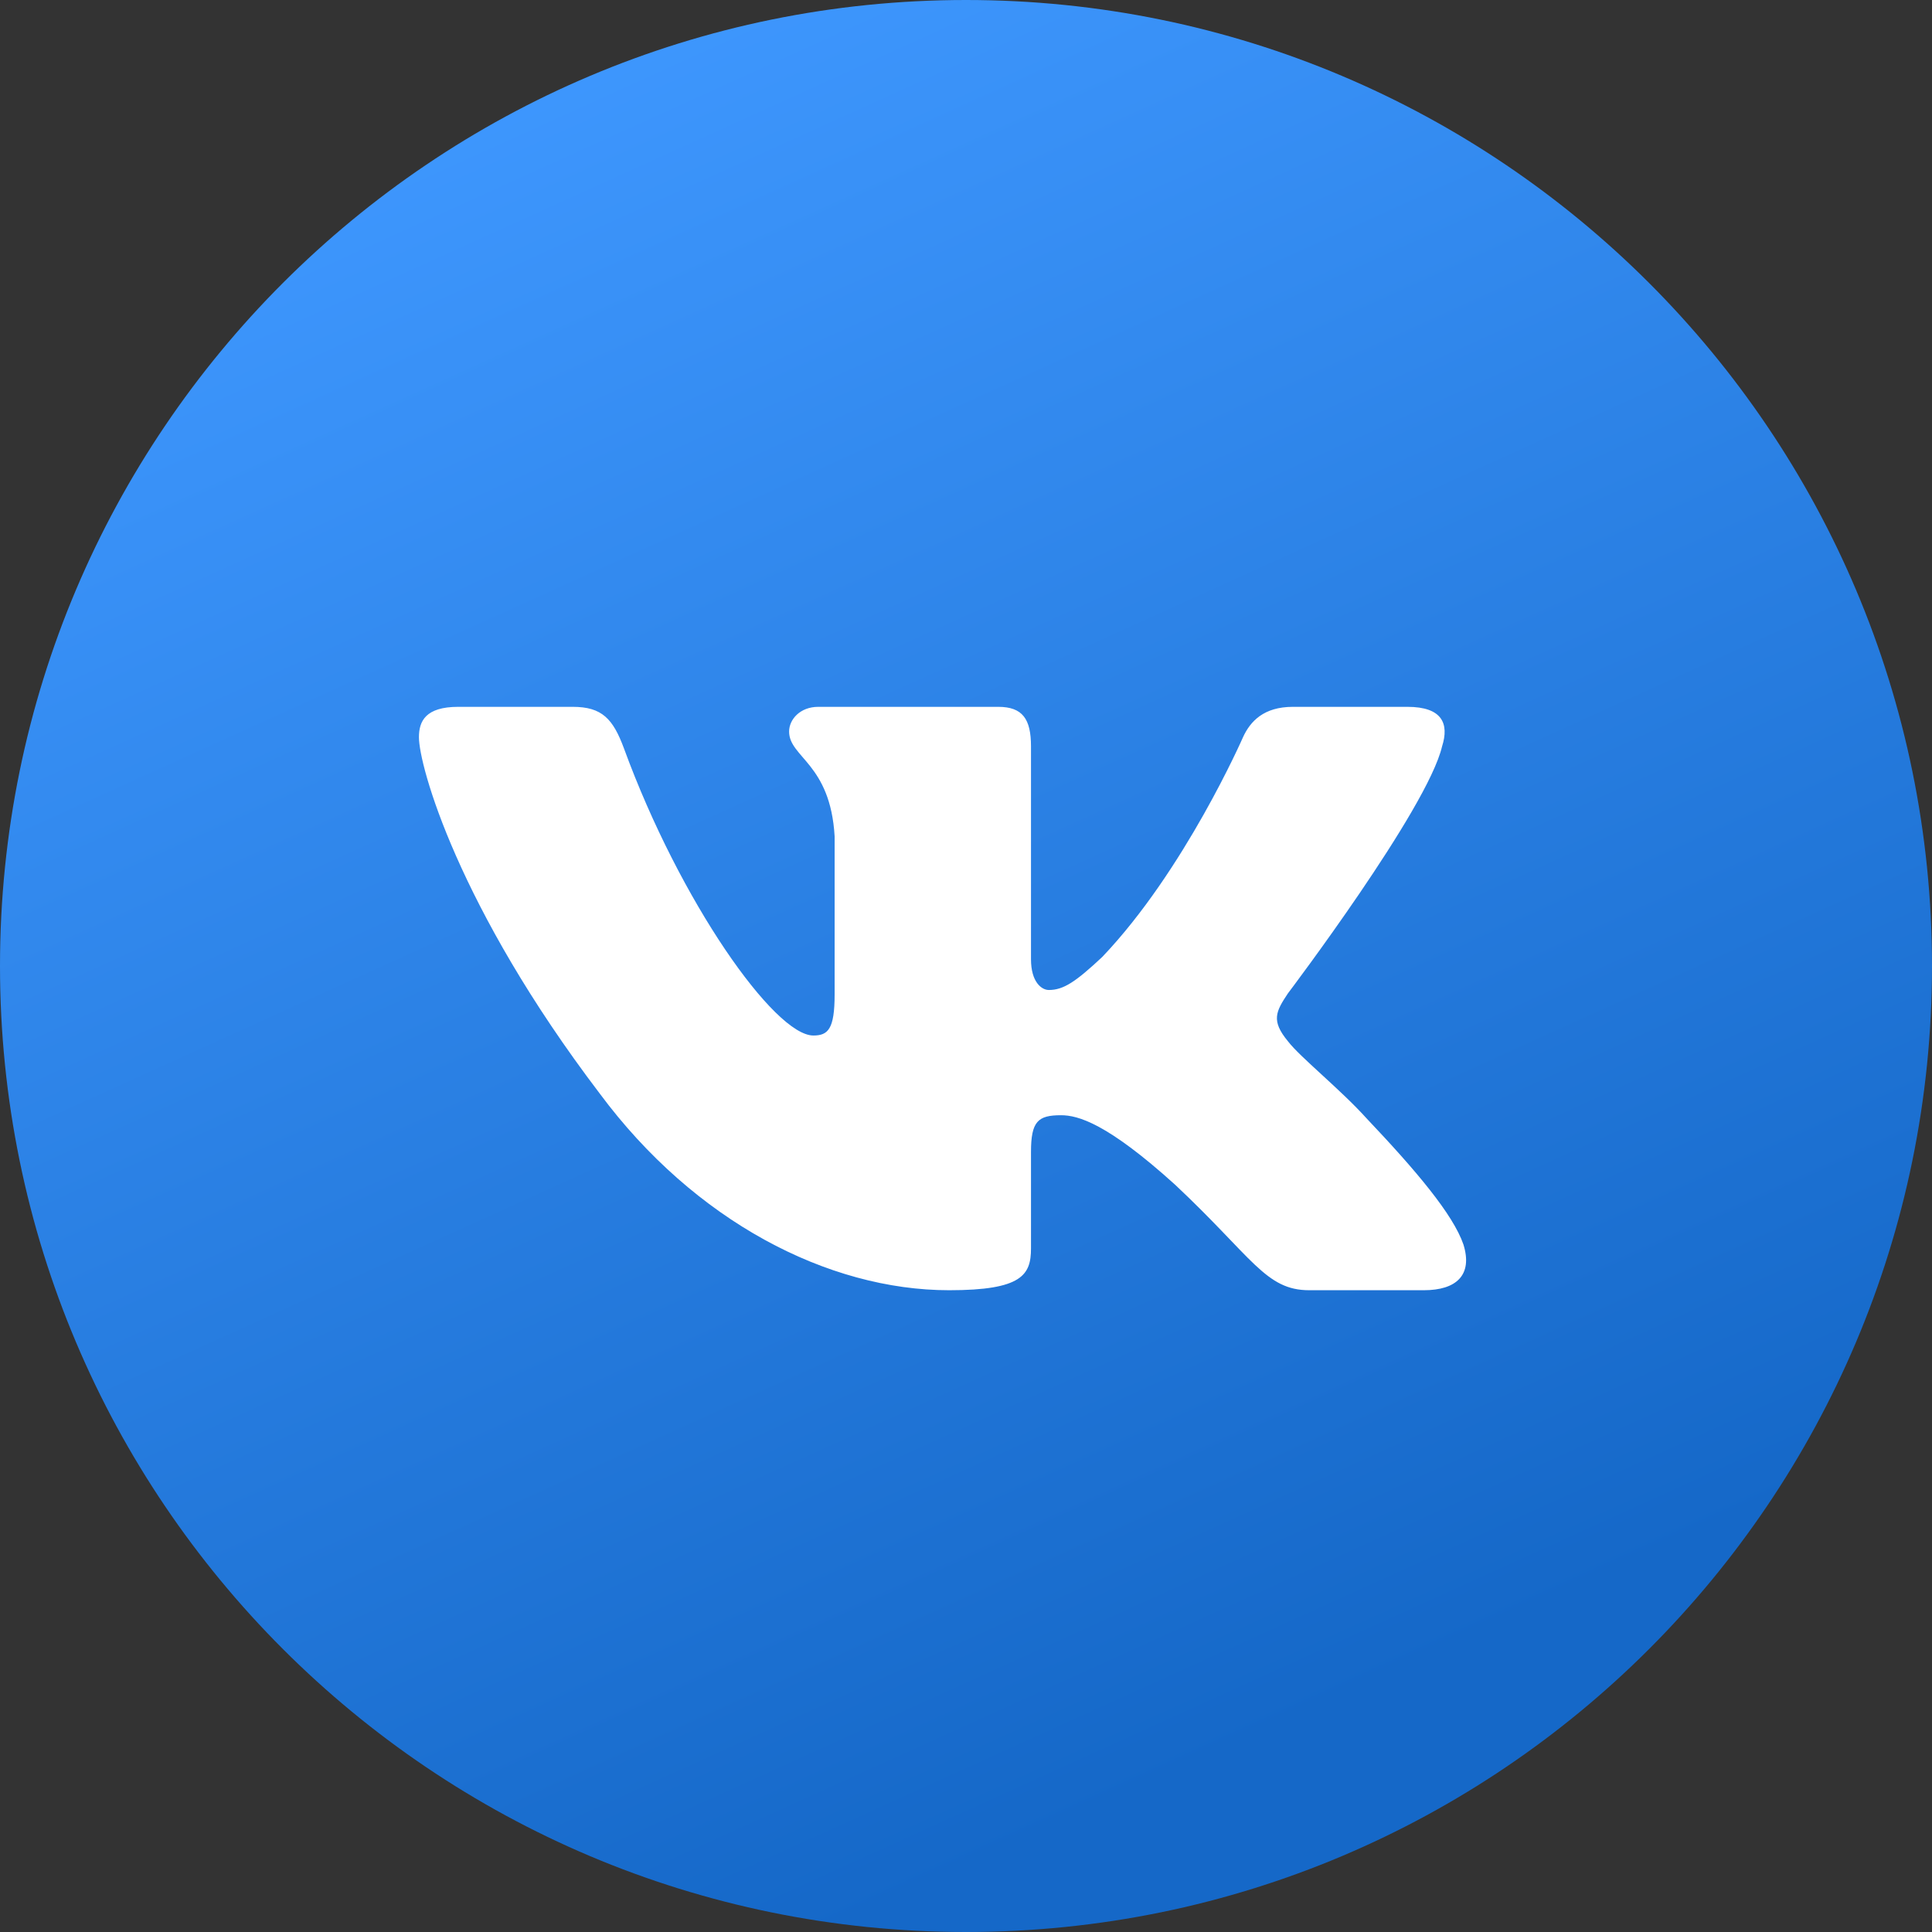 <?xml version="1.0" encoding="UTF-8"?> <svg xmlns="http://www.w3.org/2000/svg" width="50" height="50" viewBox="0 0 50 50" fill="none"><rect x="0" y="0" width="50" height="50" fill="#333333" stroke="none"/> <path d="M0 25C0 11.193 11.193 0 25 0C38.807 0 50 11.193 50 25C50 38.807 38.807 50 25 50C11.193 50 0 38.807 0 25Z" fill="url(#paint0_linear_199_1441)"></path> <path fill-rule="evenodd" clip-rule="evenodd" d="M37.321 19.315C37.509 18.726 37.321 18.293 36.424 18.293H33.459C32.705 18.293 32.358 18.667 32.169 19.079C32.169 19.079 30.662 22.527 28.526 24.766C27.835 25.414 27.52 25.621 27.144 25.621C26.955 25.621 26.682 25.414 26.682 24.825V19.315C26.682 18.608 26.464 18.293 25.835 18.293H21.176C20.705 18.293 20.422 18.621 20.422 18.932C20.422 19.603 21.49 19.757 21.6 21.643V25.739C21.6 26.637 21.427 26.799 21.05 26.799C20.045 26.799 17.6 23.337 16.15 19.374C15.866 18.604 15.581 18.293 14.823 18.293H11.858C11.011 18.293 10.842 18.667 10.842 19.079C10.842 19.816 11.847 23.47 15.522 28.302C17.972 31.602 21.424 33.391 24.565 33.391C26.449 33.391 26.682 32.994 26.682 32.309V29.815C26.682 29.02 26.861 28.862 27.458 28.862C27.897 28.862 28.651 29.068 30.41 30.659C32.42 32.545 32.752 33.391 33.883 33.391H36.847C37.695 33.391 38.118 32.994 37.874 32.209C37.606 31.428 36.647 30.294 35.373 28.95C34.682 28.184 33.645 27.359 33.331 26.947C32.892 26.416 33.017 26.18 33.331 25.709C33.331 25.709 36.944 20.936 37.321 19.315Z" fill="white"></path> <defs> <linearGradient id="paint0_linear_199_1441" x1="28.456" y1="51.491" x2="5.081" y2="1.23536e-05" gradientUnits="userSpaceOnUse"> <stop offset="0.073" stop-color="#1568C8"></stop> <stop offset="0.927" stop-color="#3F98FF"></stop> </linearGradient> </defs> </svg> 